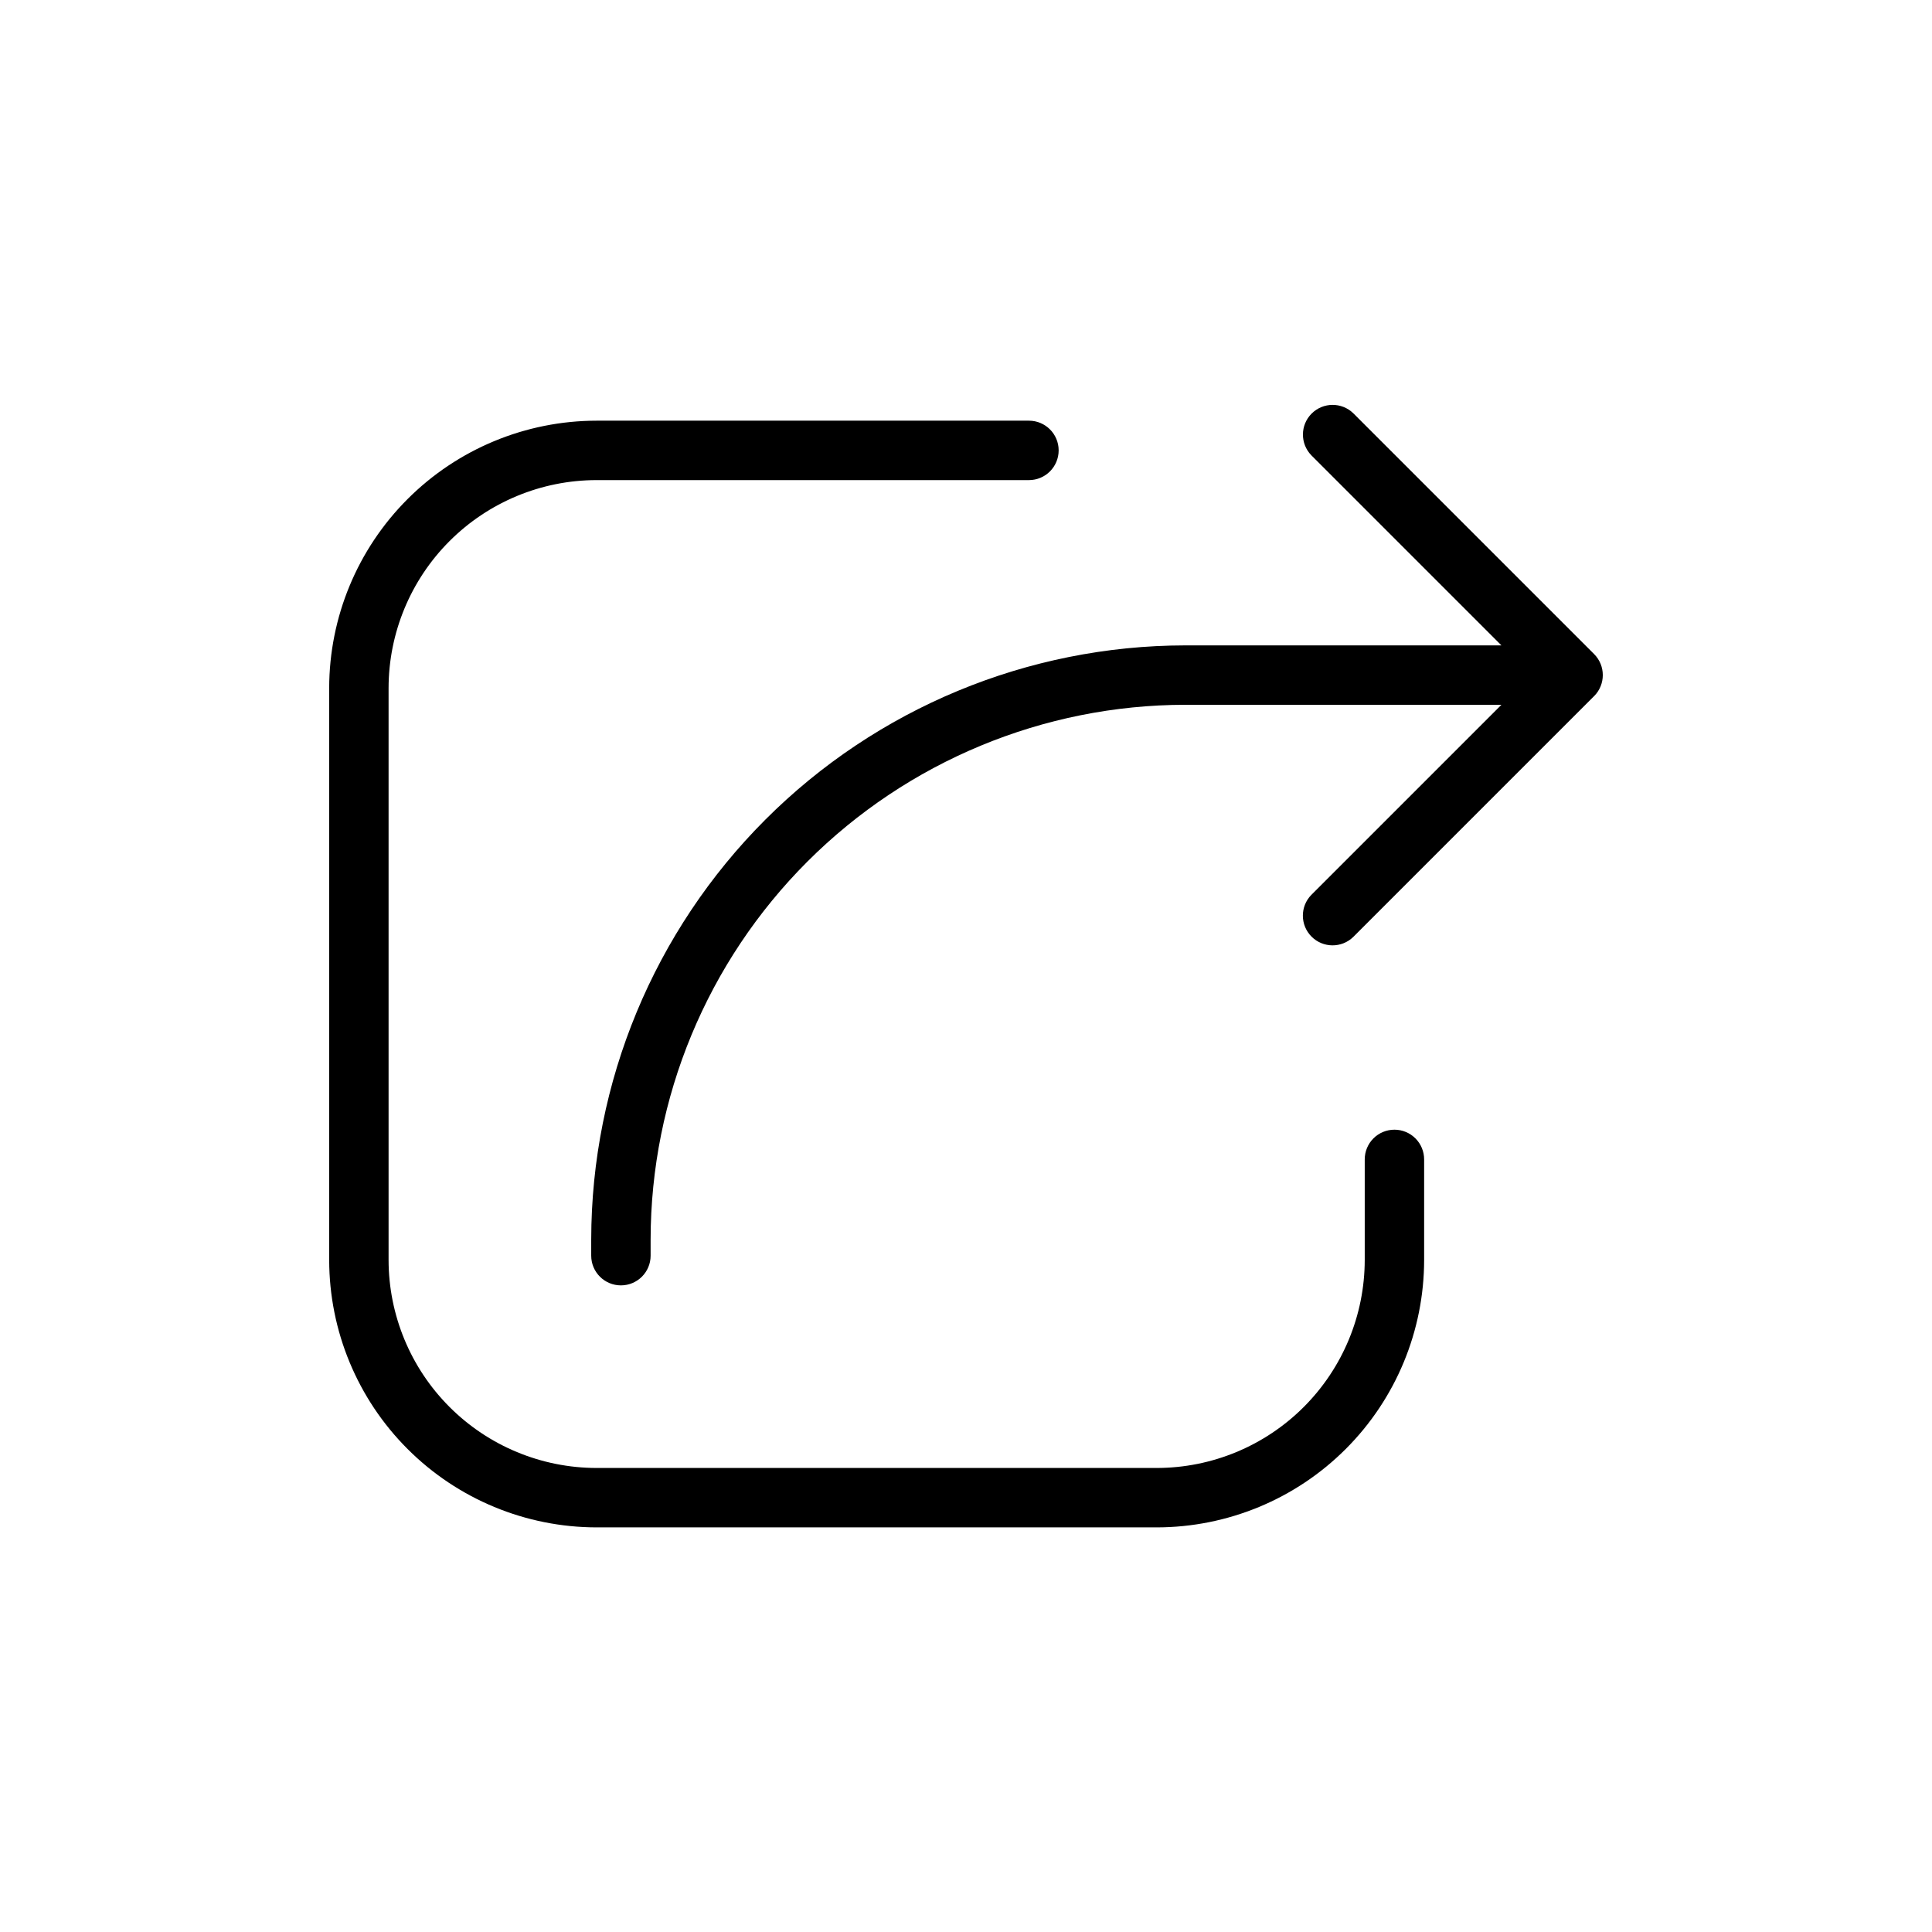 <?xml version="1.0" encoding="UTF-8"?>
<!-- Uploaded to: SVG Repo, www.svgrepo.com, Generator: SVG Repo Mixer Tools -->
<svg fill="#000000" width="800px" height="800px" version="1.1" viewBox="144 144 512 512" xmlns="http://www.w3.org/2000/svg">
 <path d="m566.45 328.48-63.812 63.812c-3.082 3.008-8.012 2.977-11.059-0.07-3.047-3.047-3.078-7.977-0.07-11.062l50.383-50.383h-83.77c-37.566 0.043-73.586 14.988-100.15 41.551s-41.508 62.582-41.551 100.15v4.289c0 4.348-3.523 7.871-7.871 7.871s-7.871-3.523-7.871-7.871v-4.289c0.047-41.742 16.648-81.762 46.164-111.28s69.535-46.117 111.28-46.164h83.77l-50.383-50.383h0.004c-2.996-3.086-2.957-8.004 0.082-11.047 3.043-3.039 7.961-3.078 11.047-0.082l63.812 63.812c3.074 3.082 3.074 8.066 0 11.148zm-52.91 114.9c-2.086 0-4.09 0.828-5.566 2.305-1.477 1.477-2.305 3.481-2.305 5.566v26.672c-0.02 14.609-5.828 28.617-16.16 38.945-10.328 10.332-24.336 16.145-38.945 16.16h-148.48c-14.609-0.016-28.613-5.828-38.945-16.156-10.332-10.332-16.141-24.34-16.16-38.949v-151.59c0.02-14.609 5.828-28.613 16.16-38.945 10.332-10.328 24.336-16.141 38.945-16.156h114.6c4.348 0 7.871-3.527 7.871-7.875s-3.523-7.871-7.871-7.871h-114.6c-18.785 0.02-36.793 7.492-50.074 20.773s-20.754 31.293-20.773 50.074v151.59c0.02 18.785 7.492 36.793 20.773 50.074 13.281 13.285 31.289 20.754 50.074 20.777h148.48c18.785-0.023 36.793-7.492 50.074-20.777 13.285-13.281 20.754-31.289 20.773-50.074v-26.672c0-2.086-0.828-4.09-2.305-5.566-1.477-1.477-3.477-2.305-5.566-2.305z"/>
</svg>